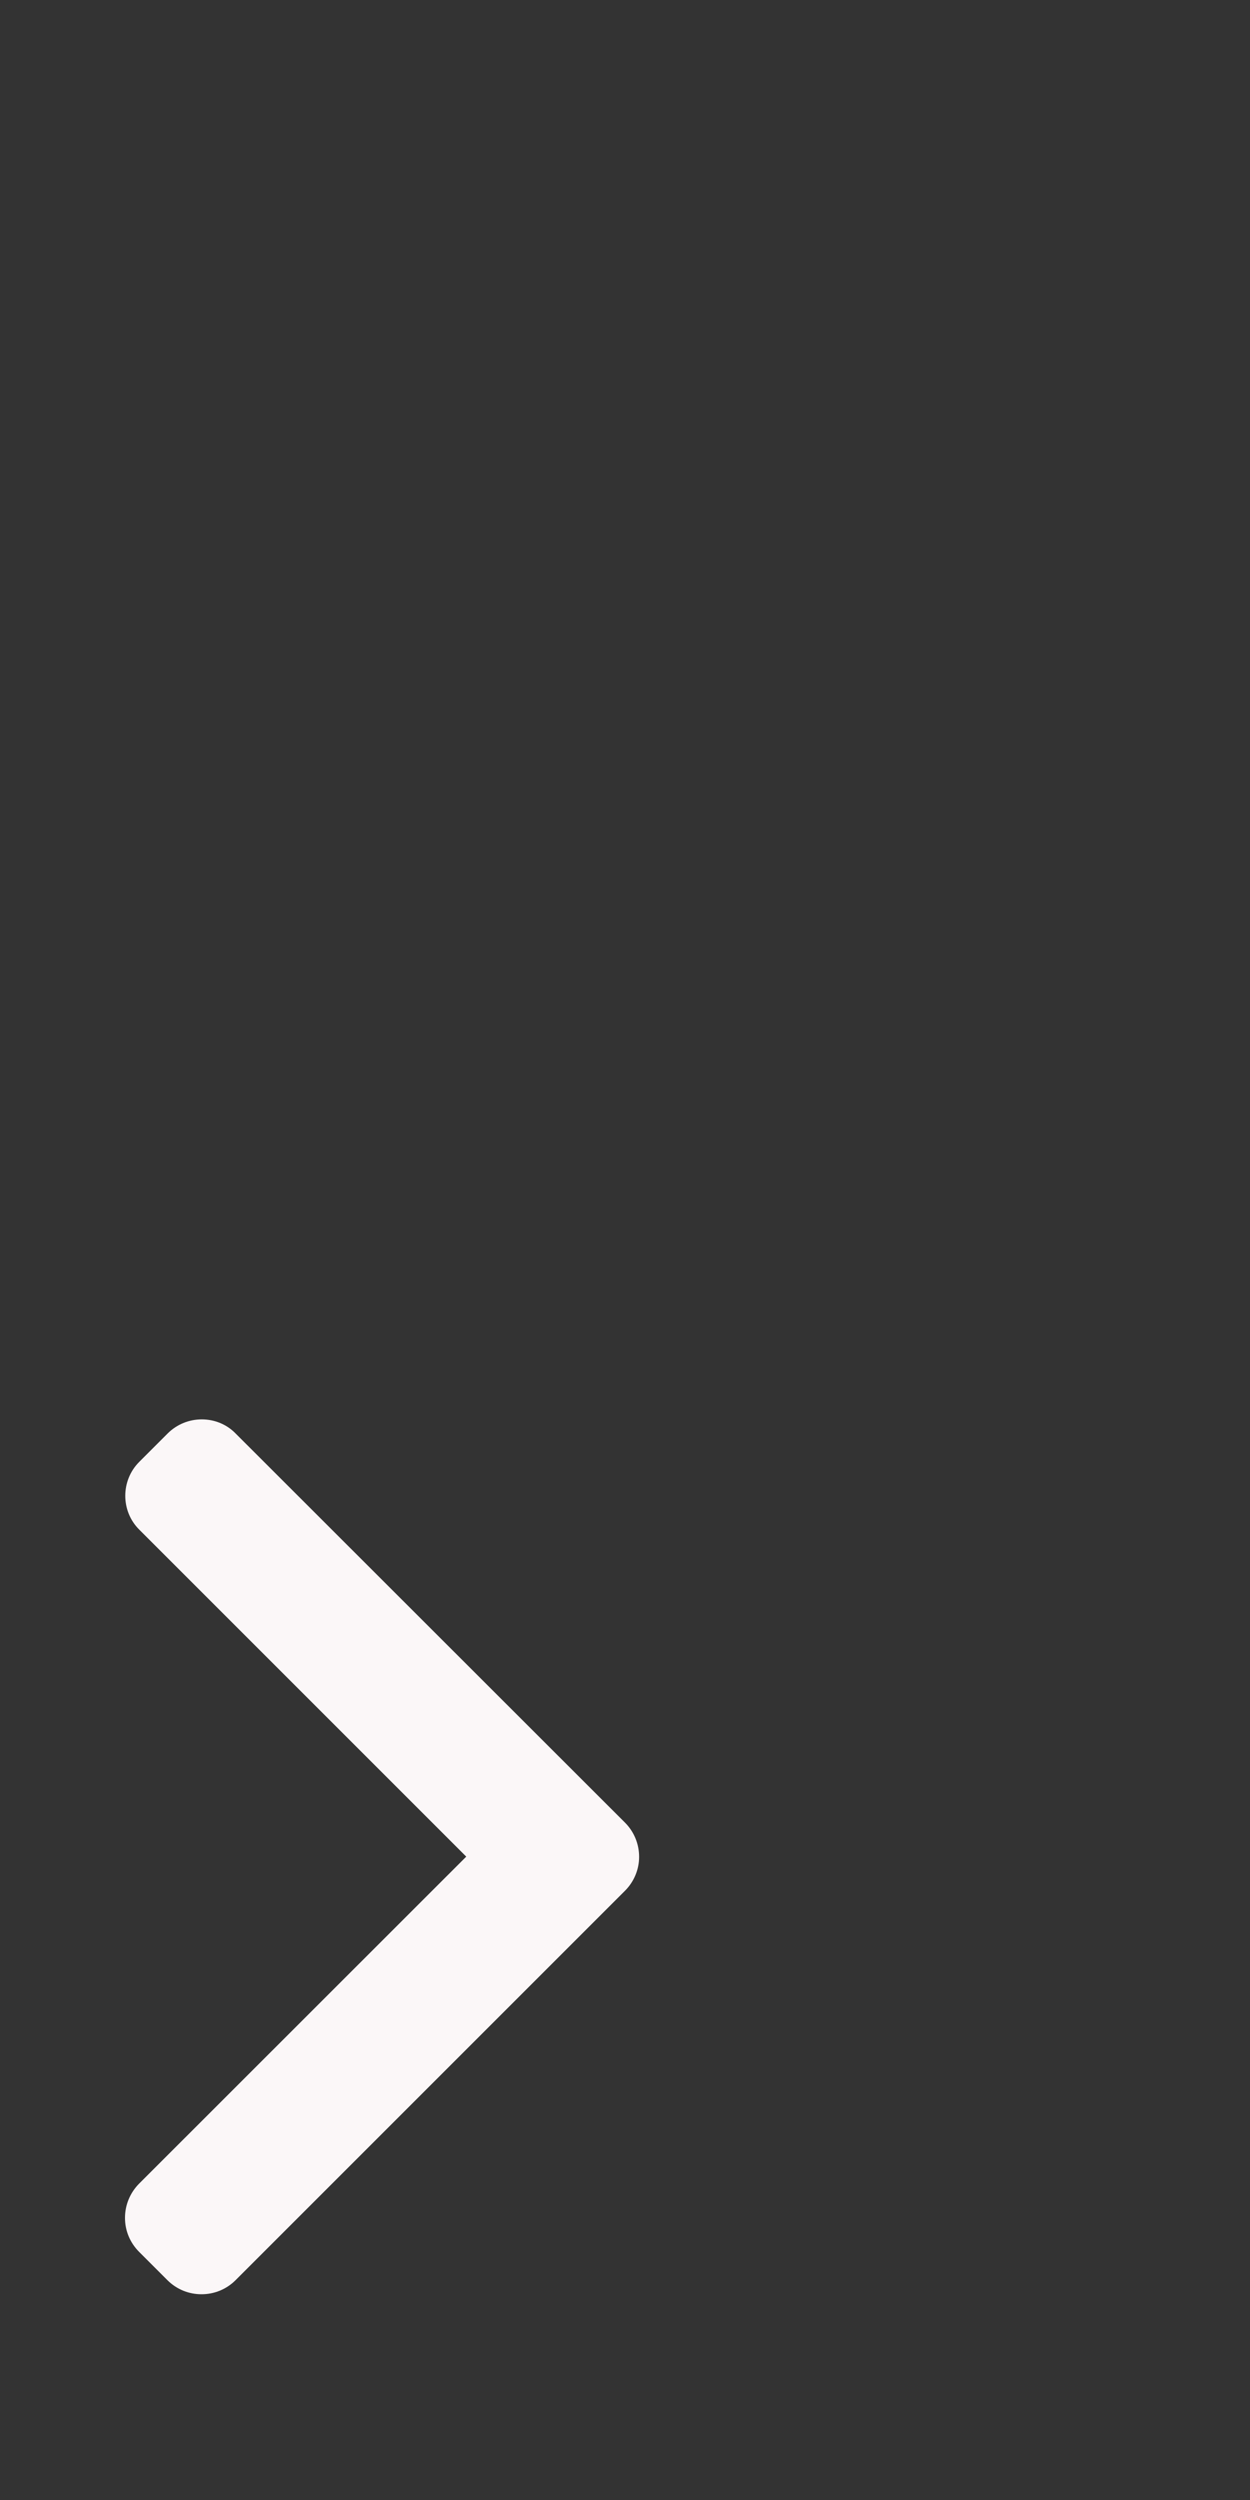 <?xml version="1.0" encoding="utf-8"?>
<!-- Generator: Adobe Illustrator 16.0.0, SVG Export Plug-In . SVG Version: 6.00 Build 0)  -->
<!DOCTYPE svg PUBLIC "-//W3C//DTD SVG 1.1//EN" "http://www.w3.org/Graphics/SVG/1.1/DTD/svg11.dtd">
<svg version="1.1" id="Слой_3" xmlns="http://www.w3.org/2000/svg" xmlns:xlink="http://www.w3.org/1999/xlink" x="0px" y="0px"
	 width="10px" height="20px" viewBox="0 0 10 20" enable-background="new 0 0 10 20" xml:space="preserve">
<rect x="0" y="0" width="10" height="20" fill="#333333" stroke="none"/>
<g>
	<g>
		<path fill="#FBF7F8" d="M5,14.581l-3.115-3.113c-0.071-0.073-0.168-0.113-0.271-0.113c-0.102,0-0.199,0.04-0.271,0.111
			l-0.229,0.229c-0.149,0.149-0.149,0.394,0,0.542l2.616,2.616l-2.619,2.618C1.04,17.544,1,17.64,1,17.743
			c0,0.103,0.04,0.198,0.112,0.271l0.229,0.229c0.072,0.071,0.168,0.111,0.271,0.111s0.199-0.04,0.271-0.111L5,15.126
			c0.072-0.072,0.113-0.17,0.113-0.271C5.113,14.751,5.072,14.653,5,14.581z"/>
	</g>
</g>
</svg>
